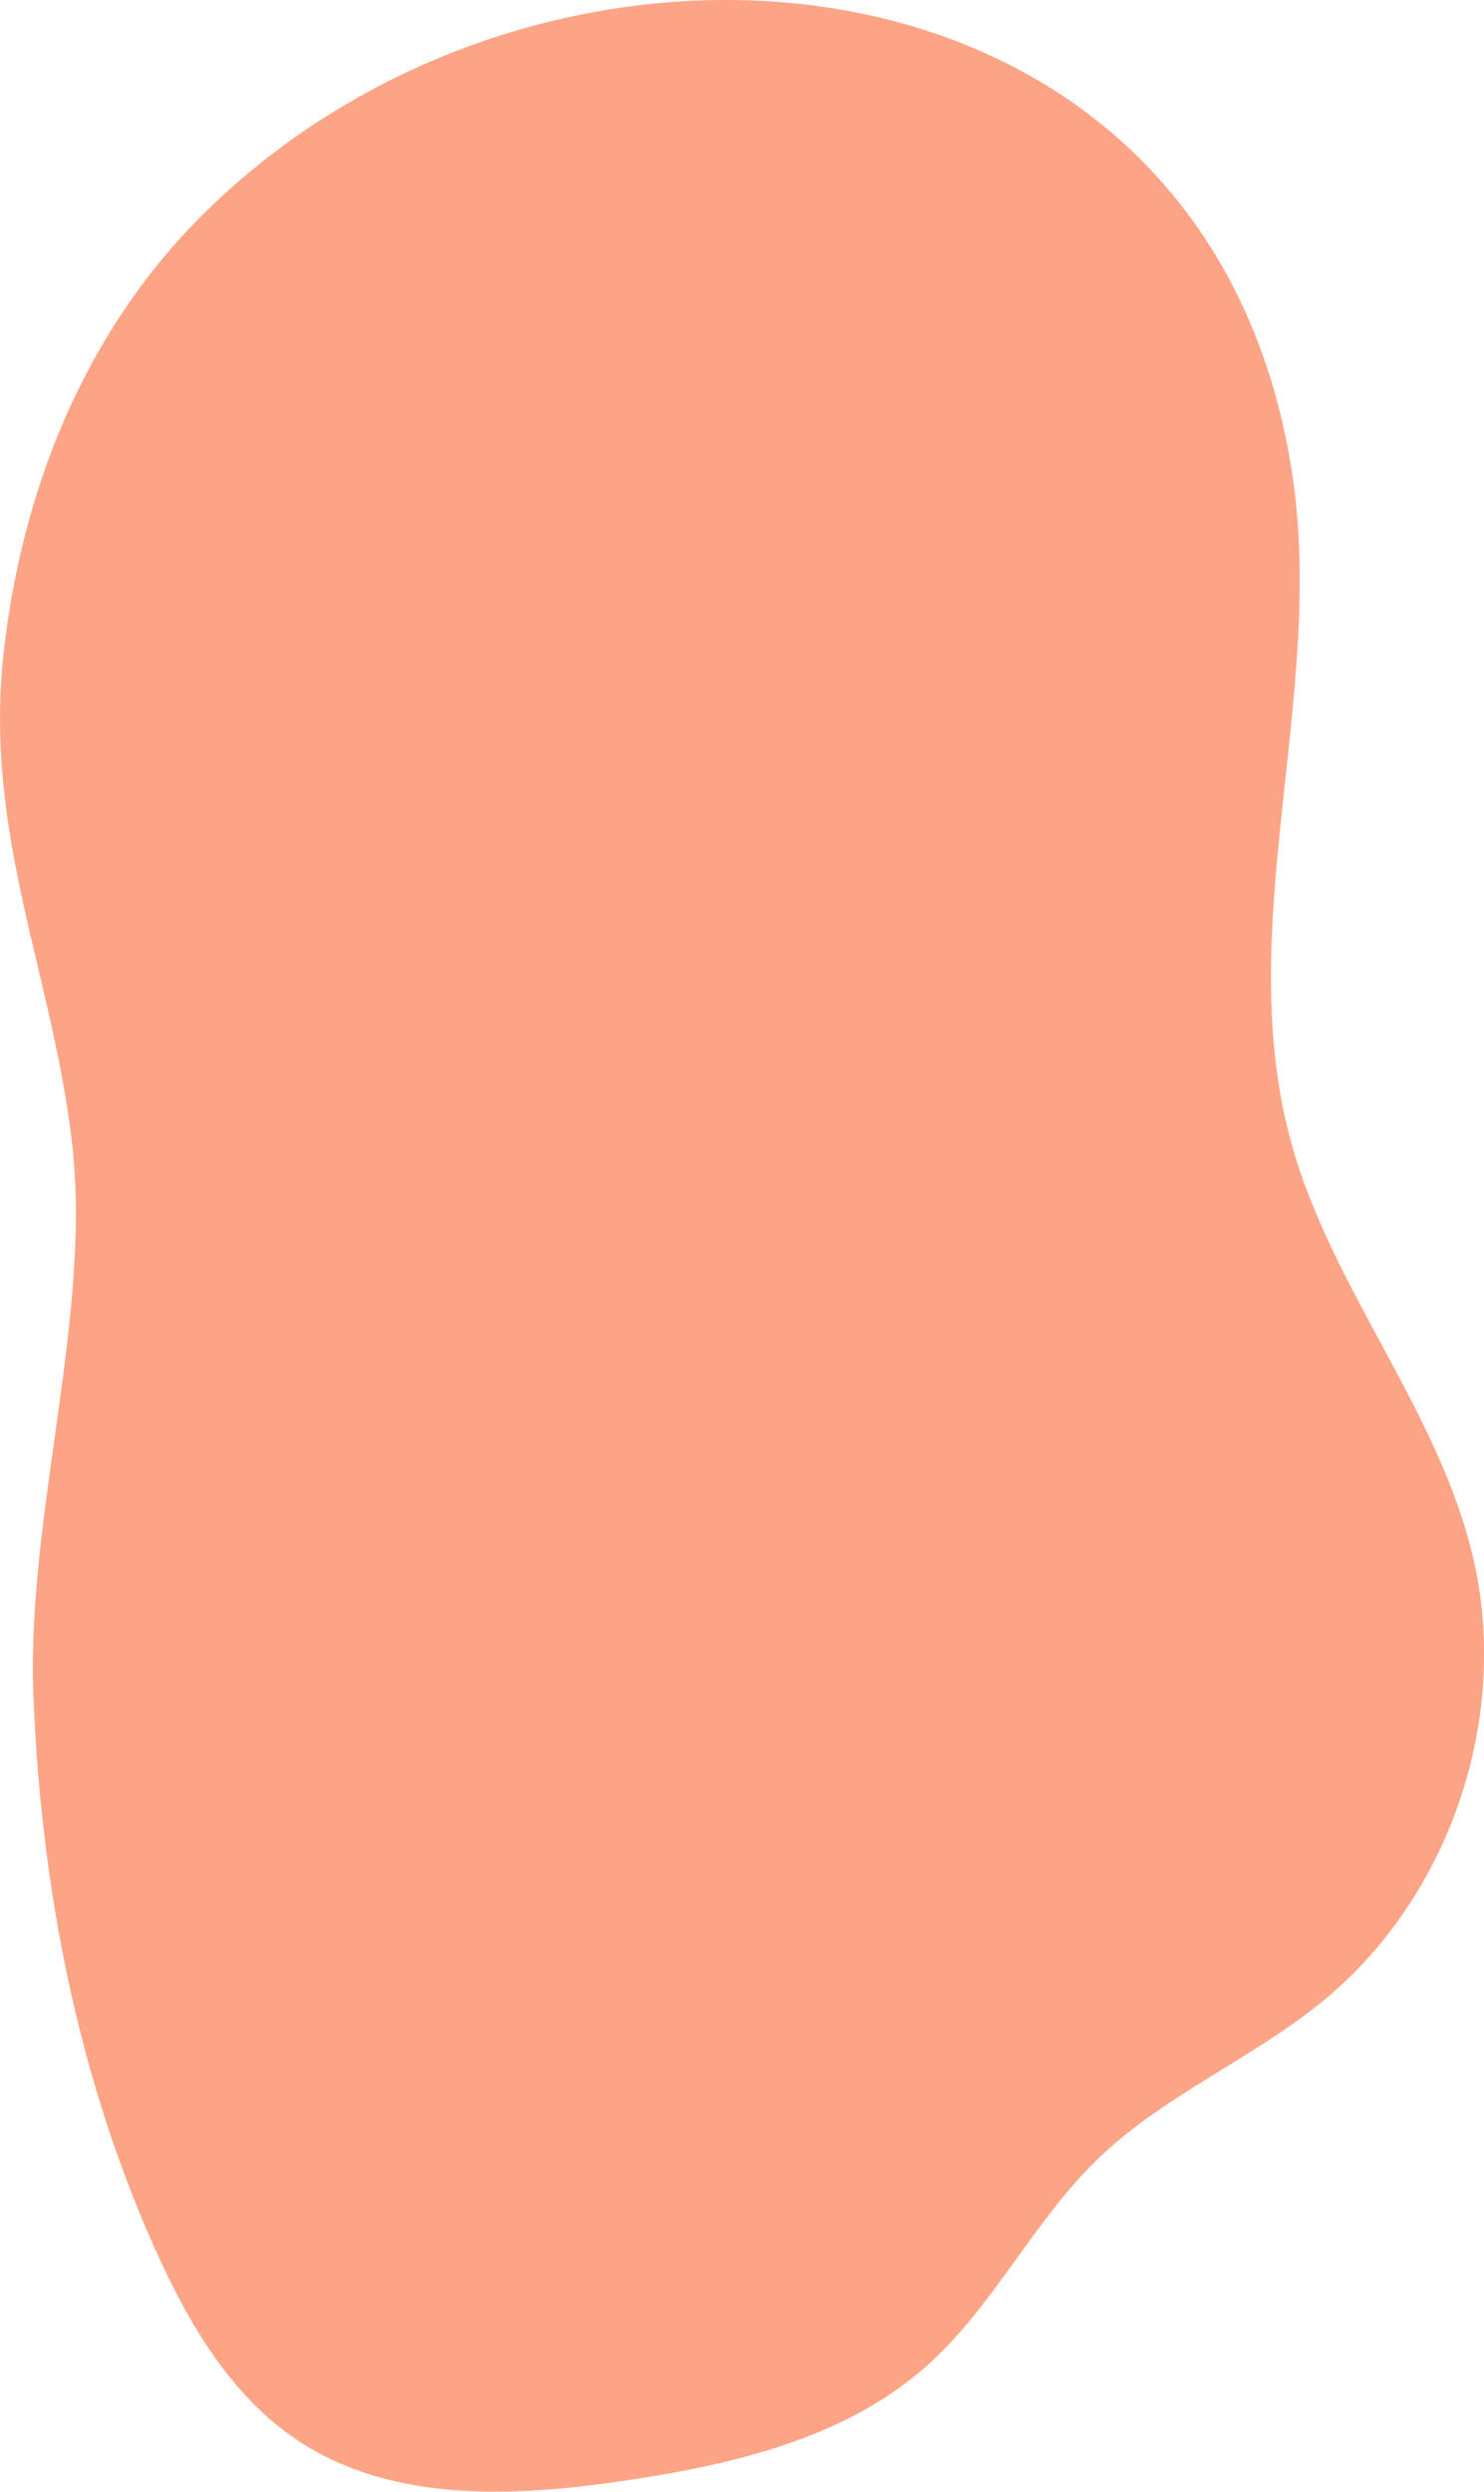 <?xml version="1.0" encoding="UTF-8"?><svg id="Layer_2" xmlns="http://www.w3.org/2000/svg" viewBox="0 0 184.3 309.3"><defs><style>.cls-1{fill:#fd9977;opacity:.89;}</style></defs><g id="Design"><path class="cls-1" d="M24.6,27.23C10.27,41.76,2.61,61.19,.43,81.28c-2.41,22.22,6.03,39.51,8.49,60.37,2.57,21.73-5.66,46.33-4.77,68.8,.93,23.6,5.43,47.15,15.13,68.77,4.12,9.18,9.44,18.29,17.85,23.81,11.74,7.71,26.98,6.92,40.87,4.83,13.21-1.99,26.9-5.21,36.92-14.04,8.45-7.45,13.41-18.15,21.54-25.95,8.22-7.89,19.16-12.33,27.95-19.58,15.67-12.92,23.15-35.01,18.57-54.8-4.24-18.33-17.57-33.43-22.6-51.57-7.42-26.75,4.22-55.39,.14-82.85C150.32-9.39,67.25-16.05,24.6,27.23Z"/></g></svg>